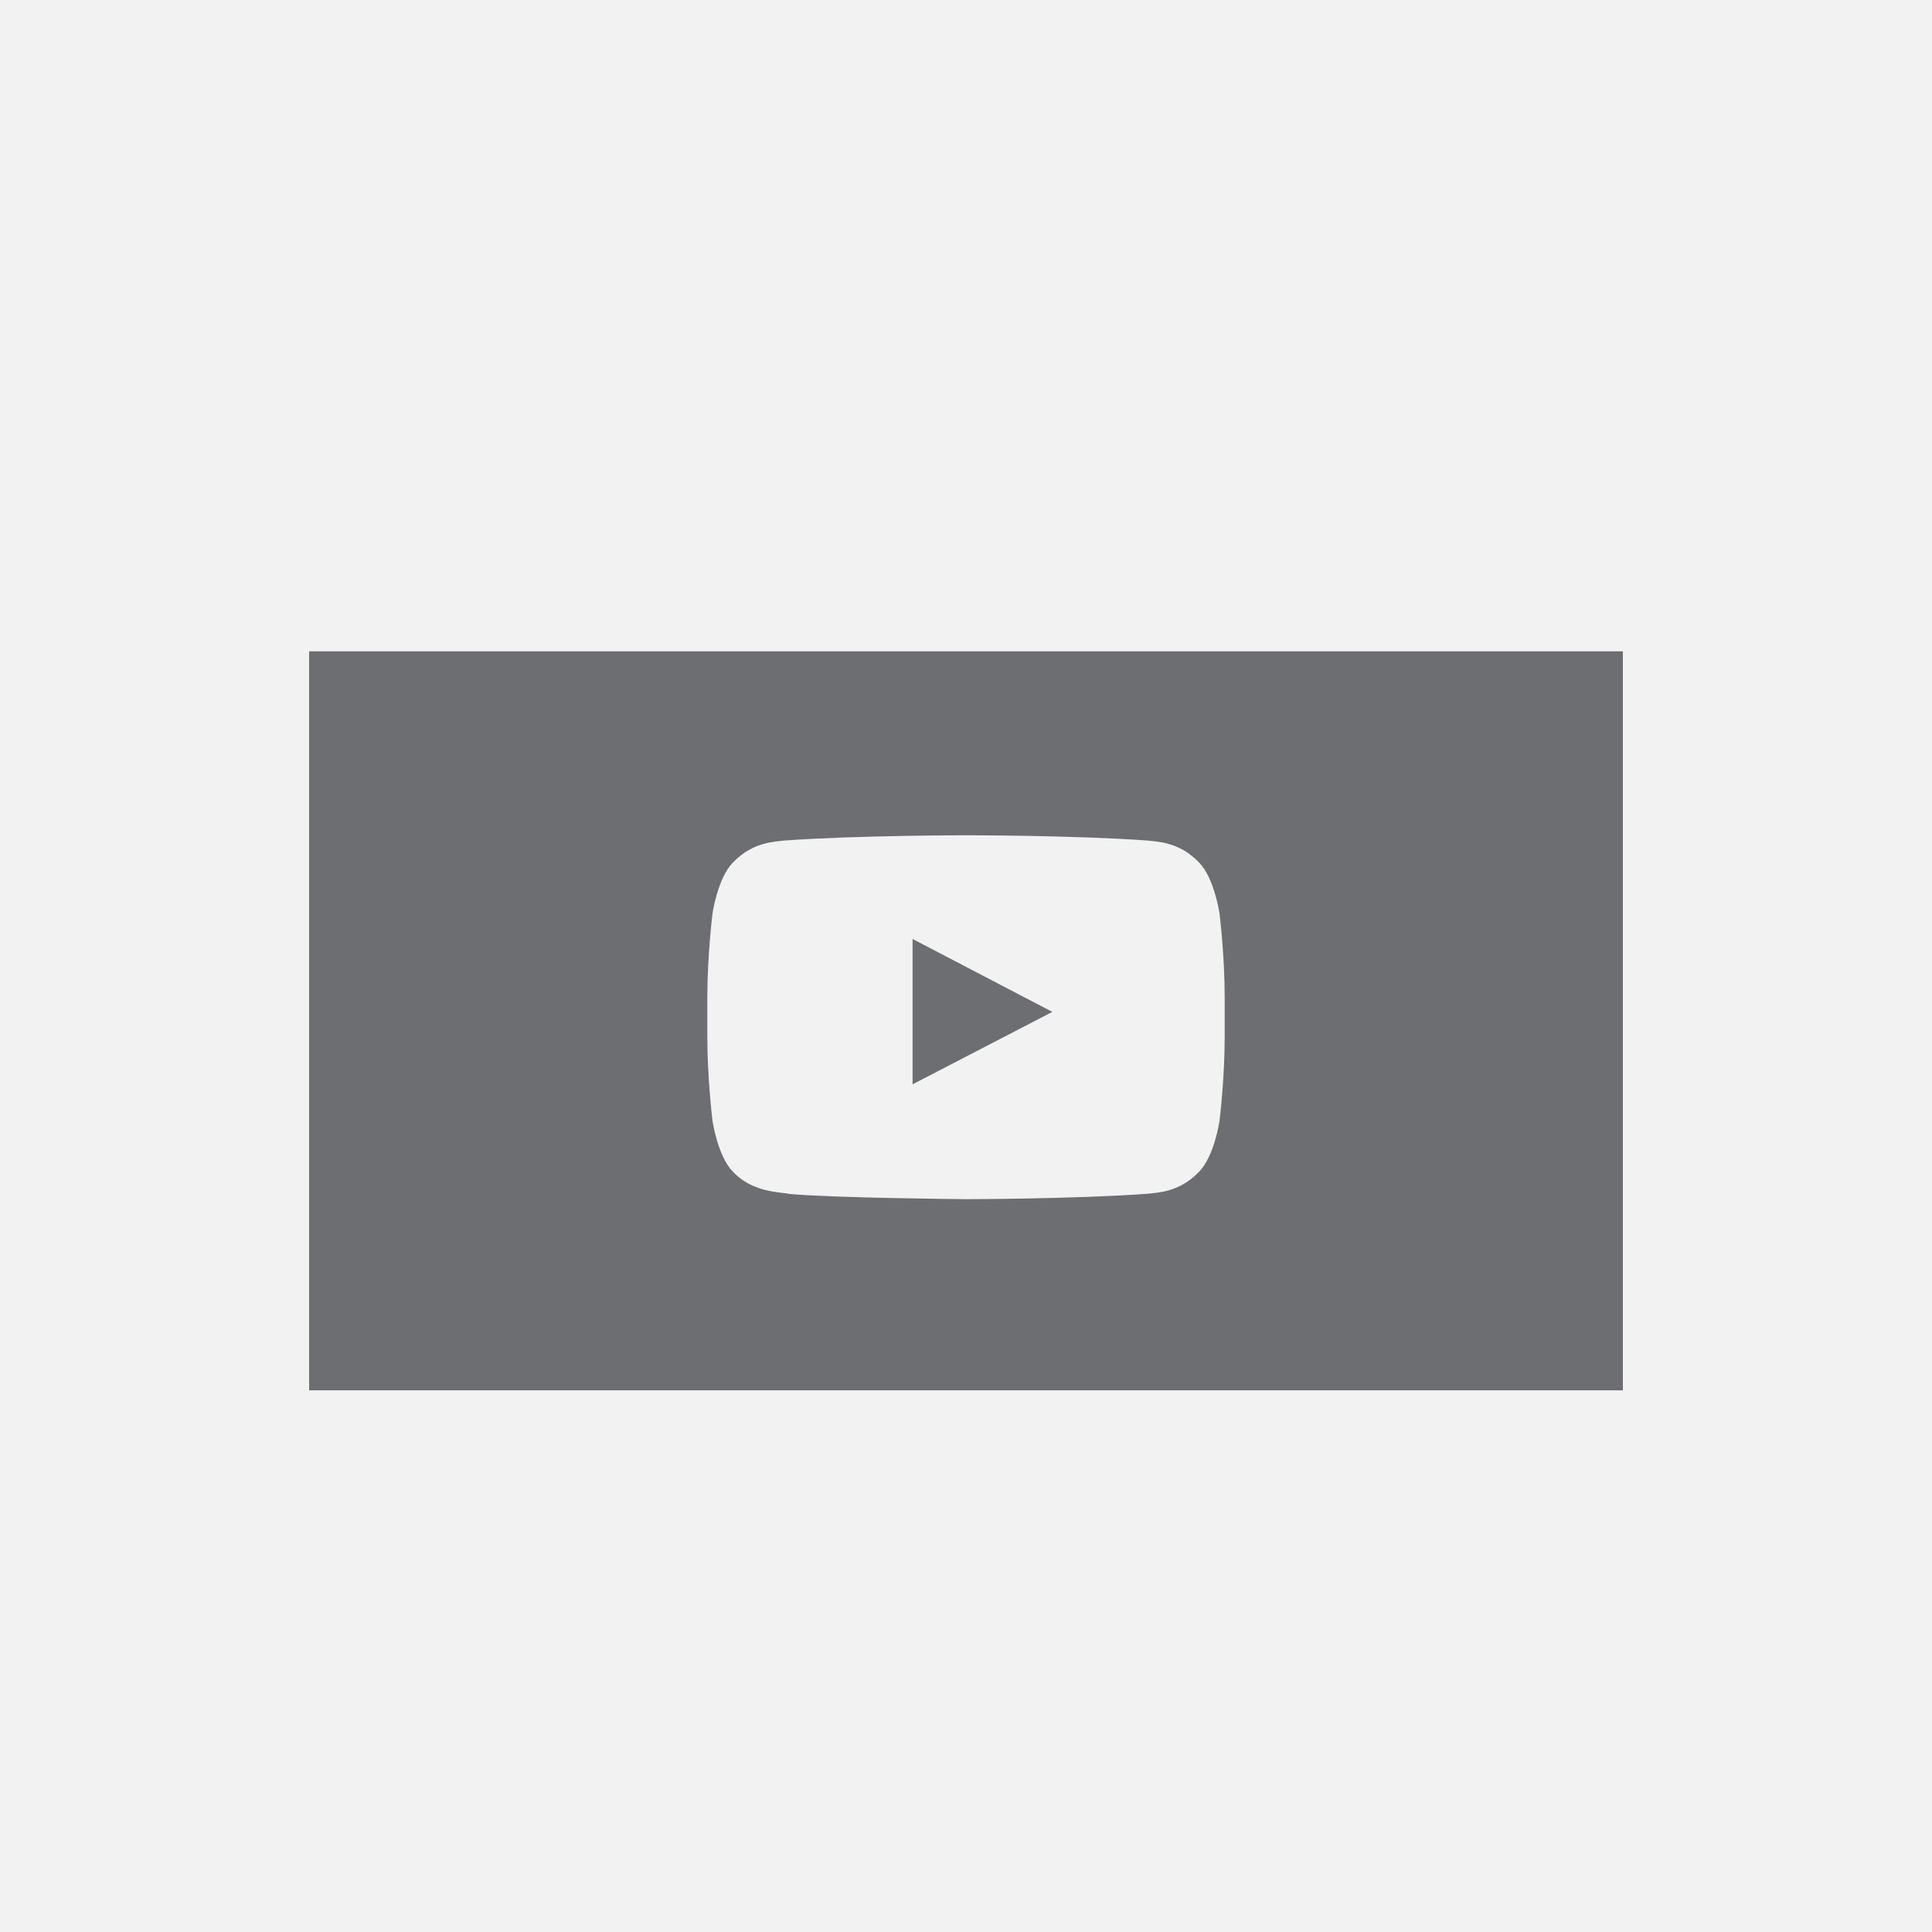 <svg xmlns="http://www.w3.org/2000/svg" width="250" height="250" style="enable-background:new 0 0 250 250" xml:space="preserve"><path style="fill:#f2f2f2" d="M0 0h250v250H0z"/><path style="fill:#6d6e71" d="M40 84.282h170v95.626H40z"/><path style="fill:#f2f2f2" d="M125.018 108.084h-.035s-14.052 0-23.421.677c-1.308.158-4.162.169-6.706 2.836-2.01 2.032-2.663 6.646-2.663 6.646s-.666 5.418-.666 10.836v5.079c0 5.417.666 10.835.666 10.835s.653 4.615 2.663 6.645c2.544 2.668 5.89 2.582 7.385 2.863 5.352.513 22.762.673 22.762.673s14.071-.022 23.438-.698c1.306-.157 4.164-.17 6.704-2.838 2.01-2.029 2.666-6.645 2.666-6.645s.665-5.418.665-10.835v-5.079c0-5.418-.665-10.836-.665-10.836s-.656-4.613-2.666-6.646c-2.54-2.667-5.398-2.678-6.704-2.836-9.368-.677-23.423-.677-23.423-.677"/><path style="fill:#6d6e71" d="m118.086 140.311 18.089-9.373-18.089-9.435v18.808z"/></svg>